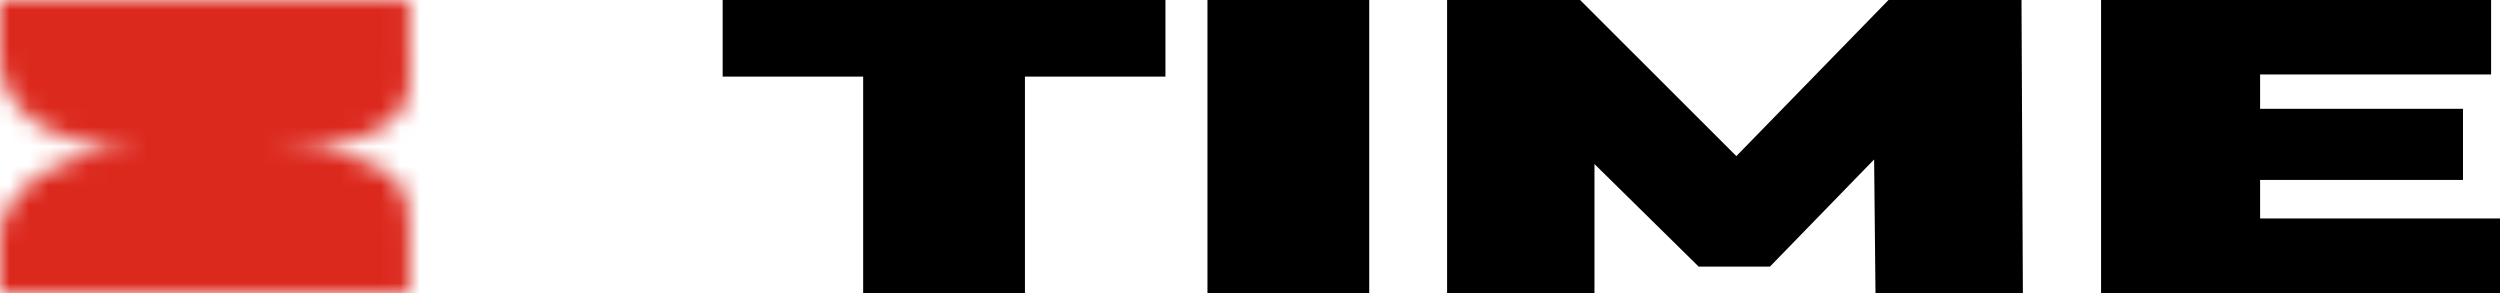 <svg width="128" height="15" viewBox="0 0 128 15" fill="none" xmlns="http://www.w3.org/2000/svg">
<mask id="path-1-inside-1_3958_12340" fill="white">
<path d="M20.967 0H0V2.904C0 5.368 2.106 7.61 7.416 7.61C2.142 7.61 0.275 10.331 0 11.691V15H20.967V11.691C20.967 10.147 20.967 7.61 14.008 7.61C22.34 7.61 20.845 3.873 20.967 2.904V0Z"/>
</mask>
<path d="M0 0V-20C-11.046 -20 -20 -11.046 -20 0L0 0ZM20.967 0H40.967C40.967 -11.046 32.012 -20 20.967 -20V0ZM20.967 2.904L40.809 5.407C40.914 4.577 40.967 3.741 40.967 2.904H20.967ZM14.008 -12.39C2.963 -12.39 -5.992 -3.435 -5.992 7.61C-5.992 18.656 2.963 27.61 14.008 27.61V-12.39ZM20.967 15V35C32.012 35 40.967 26.046 40.967 15H20.967ZM0 15H-20C-20 26.046 -11.046 35 0 35L0 15ZM0 11.691L-19.604 7.733C-19.867 9.036 -20 10.362 -20 11.691H0ZM7.416 27.61C18.462 27.61 27.416 18.656 27.416 7.61C27.416 -3.435 18.462 -12.39 7.416 -12.39V27.61ZM0 20H20.967V-20H0V20ZM0.967 0V2.904H40.967V0H0.967ZM1.124 0.402C0.929 1.949 0.954 3.193 0.967 3.666C0.982 4.196 1.015 4.666 1.018 4.709C1.04 5.044 0.991 4.458 1.002 3.754C1.025 2.183 1.317 -1.446 3.774 -5.244C6.337 -9.204 9.763 -11.08 11.923 -11.844C13.799 -12.507 14.807 -12.39 14.008 -12.39V27.61C19.477 27.61 30.77 26.668 37.358 16.485C40.498 11.632 40.96 6.886 40.997 4.342C41.015 3.152 40.934 2.115 40.93 2.06C40.871 1.165 41.089 3.193 40.809 5.407L1.124 0.402ZM14.008 27.61C14.659 27.61 14.102 27.683 12.859 27.351C11.558 27.002 8.925 26.047 6.314 23.564C0.355 17.897 0.967 10.486 0.967 11.691H40.967C40.967 11.352 41.578 1.901 33.88 -5.421C27.196 -11.777 18.716 -12.39 14.008 -12.39V27.61ZM0.967 11.691V15H40.967V11.691H0.967ZM20.967 -5H0V35H20.967V-5ZM20 15V11.691H-20V15H20ZM19.604 15.65C17.642 25.368 9.759 27.61 7.416 27.61V-12.39C-5.475 -12.39 -17.093 -4.706 -19.604 7.733L19.604 15.65ZM7.416 -12.39C7.458 -12.39 8.085 -12.389 9.112 -12.119C10.148 -11.846 11.757 -11.251 13.506 -9.975C17.562 -7.015 20 -2.144 20 2.904H-20C-20 10.416 -16.509 17.64 -10.073 22.337C-4.27 26.571 2.281 27.61 7.416 27.61V-12.39ZM20 2.904V0H-20V2.904H20Z" fill="#DC291E" mask="url(#path-1-inside-1_3958_12340)"/>
<path d="M44.194 3.921H37V0H59.671V3.921H52.477V15H44.194V3.921Z" fill="black"/>
<path d="M61.822 0H70.104V15H61.822V0Z" fill="black"/>
<path d="M96.025 15L95.955 8.164L90.621 13.65H86.971L81.637 8.4V15H74.091V0H80.9L88.901 7.993L96.692 0H103.501L103.571 15H96.025Z" fill="black"/>
<path d="M128 11.186V15H107.575V0H127.544V3.814H115.717V5.571H126.105V9.214H115.717V11.186H128Z" fill="black"/>
</svg>
